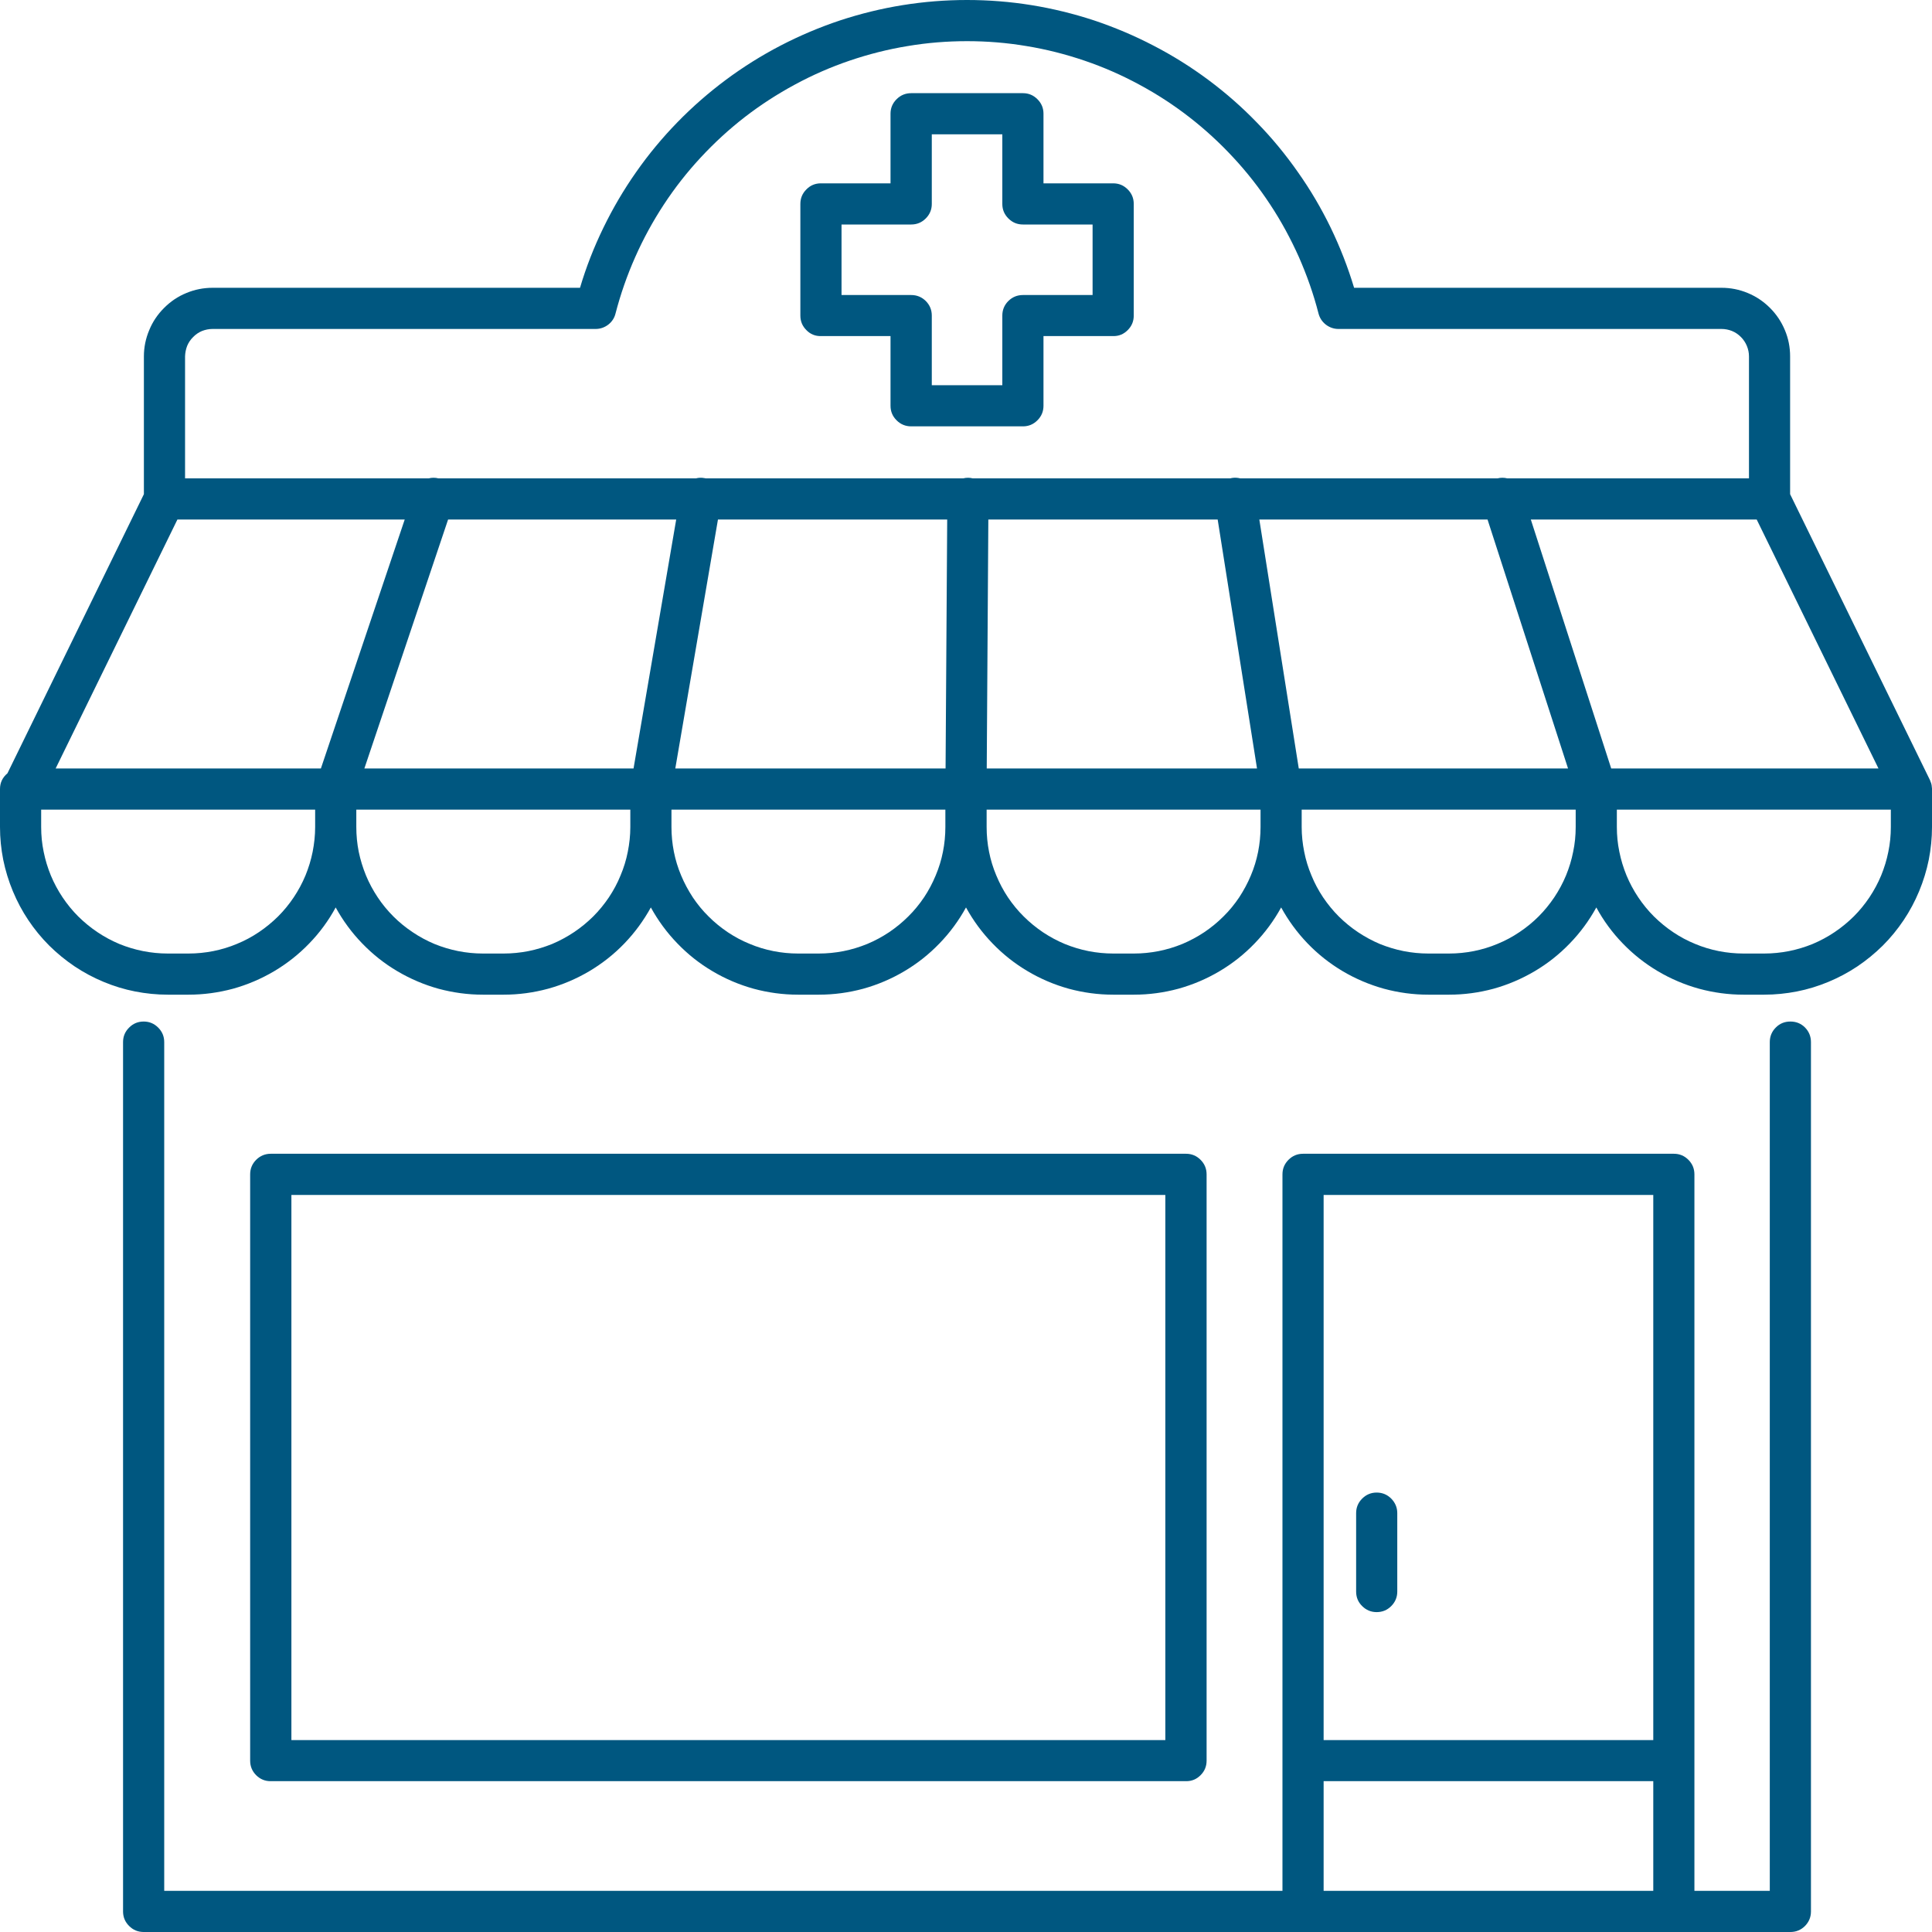 <svg xmlns="http://www.w3.org/2000/svg" xmlns:xlink="http://www.w3.org/1999/xlink" width="100" zoomAndPan="magnify" viewBox="0 0 75 75" height="100" preserveAspectRatio="xMidYMid meet" version="1.2"><g id="5a2b90651a"><path style=" stroke:none;fill-rule:nonzero;fill:#005780;fill-opacity:1;" d="M 39.711 16.551 L 35.371 16.551 C 35.152 16.551 34.961 16.473 34.805 16.316 C 34.648 16.16 34.57 15.973 34.57 15.75 L 34.57 13.047 L 31.867 13.047 C 31.648 13.051 31.457 12.973 31.305 12.816 C 31.148 12.66 31.07 12.473 31.07 12.25 L 31.07 7.918 C 31.07 7.695 31.148 7.508 31.305 7.352 C 31.457 7.195 31.648 7.117 31.867 7.117 L 34.57 7.117 L 34.57 4.414 C 34.57 4.195 34.648 4.008 34.805 3.852 C 34.961 3.695 35.152 3.617 35.371 3.617 L 39.711 3.617 C 39.93 3.617 40.117 3.695 40.273 3.852 C 40.43 4.008 40.508 4.195 40.508 4.414 L 40.508 7.117 L 43.211 7.117 C 43.434 7.117 43.621 7.195 43.777 7.352 C 43.934 7.508 44.012 7.695 44.012 7.918 L 44.012 12.25 C 44.012 12.473 43.934 12.66 43.777 12.816 C 43.621 12.973 43.434 13.051 43.211 13.047 L 40.508 13.047 L 40.508 15.75 C 40.508 15.973 40.43 16.16 40.273 16.316 C 40.117 16.473 39.93 16.551 39.711 16.551 Z M 36.172 14.953 L 38.91 14.953 L 38.91 12.25 C 38.91 12.031 38.988 11.84 39.145 11.684 C 39.301 11.531 39.488 11.453 39.711 11.453 L 42.414 11.453 L 42.414 8.715 L 39.711 8.715 C 39.488 8.715 39.301 8.637 39.145 8.48 C 38.988 8.324 38.91 8.137 38.91 7.918 L 38.91 5.215 L 36.172 5.215 L 36.172 7.918 C 36.172 8.137 36.094 8.324 35.938 8.48 C 35.781 8.637 35.594 8.715 35.371 8.715 L 32.668 8.715 L 32.668 11.453 L 35.371 11.453 C 35.594 11.453 35.781 11.531 35.938 11.684 C 36.094 11.84 36.172 12.031 36.172 12.25 Z M 36.172 14.953 "/><path style=" stroke:none;fill-rule:nonzero;fill:#005780;fill-opacity:1;" d="M 75 30.613 C 74.996 30.562 74.992 30.516 74.984 30.469 C 74.984 30.465 74.98 30.461 74.98 30.457 C 74.973 30.418 74.961 30.379 74.941 30.34 C 74.938 30.328 74.934 30.316 74.93 30.305 C 74.926 30.297 74.922 30.285 74.918 30.277 L 69.492 19.184 L 69.492 13.836 C 69.492 13.48 69.426 13.141 69.289 12.816 C 69.152 12.488 68.961 12.203 68.711 11.953 C 68.461 11.703 68.172 11.508 67.848 11.375 C 67.52 11.238 67.18 11.172 66.828 11.172 L 52.566 11.172 C 52.324 10.367 52.02 9.59 51.656 8.836 C 51.289 8.082 50.867 7.363 50.383 6.68 C 49.902 5.992 49.371 5.348 48.785 4.75 C 48.203 4.148 47.574 3.598 46.902 3.098 C 46.23 2.598 45.523 2.156 44.777 1.77 C 44.035 1.383 43.266 1.059 42.473 0.793 C 41.676 0.531 40.863 0.332 40.039 0.199 C 39.211 0.066 38.379 0 37.539 0 C 36.703 0 35.871 0.066 35.043 0.199 C 34.215 0.332 33.406 0.531 32.609 0.793 C 31.812 1.059 31.047 1.383 30.301 1.77 C 29.559 2.156 28.852 2.598 28.18 3.098 C 27.508 3.598 26.879 4.148 26.293 4.75 C 25.711 5.348 25.176 5.992 24.695 6.68 C 24.215 7.363 23.793 8.082 23.426 8.836 C 23.059 9.59 22.754 10.367 22.516 11.172 L 8.254 11.172 C 7.902 11.172 7.562 11.238 7.234 11.375 C 6.906 11.508 6.621 11.703 6.371 11.953 C 6.121 12.203 5.926 12.488 5.793 12.816 C 5.656 13.141 5.586 13.48 5.586 13.836 L 5.586 19.184 L 0.289 30.02 C 0.098 30.18 0 30.383 0 30.629 L 0 32.105 C 0 32.535 0.043 32.957 0.125 33.375 C 0.211 33.797 0.336 34.203 0.5 34.598 C 0.664 34.992 0.863 35.367 1.102 35.723 C 1.34 36.078 1.609 36.406 1.91 36.707 C 2.215 37.008 2.543 37.277 2.898 37.516 C 3.254 37.754 3.629 37.953 4.023 38.117 C 4.418 38.281 4.824 38.406 5.242 38.488 C 5.66 38.57 6.086 38.613 6.512 38.613 L 7.32 38.613 C 7.902 38.613 8.477 38.535 9.043 38.383 C 9.605 38.227 10.137 38 10.641 37.703 C 11.141 37.406 11.598 37.047 12.004 36.625 C 12.41 36.207 12.754 35.738 13.031 35.227 C 13.312 35.738 13.656 36.207 14.062 36.625 C 14.469 37.047 14.922 37.406 15.426 37.703 C 15.93 38 16.461 38.227 17.023 38.383 C 17.59 38.535 18.16 38.613 18.746 38.613 L 19.555 38.613 C 20.137 38.613 20.711 38.535 21.273 38.383 C 21.84 38.227 22.371 38 22.875 37.703 C 23.375 37.406 23.832 37.047 24.238 36.625 C 24.641 36.207 24.984 35.738 25.266 35.227 C 25.547 35.738 25.891 36.207 26.297 36.625 C 26.703 37.047 27.156 37.406 27.66 37.703 C 28.16 38 28.695 38.227 29.258 38.383 C 29.82 38.535 30.395 38.613 30.98 38.613 L 31.785 38.613 C 32.371 38.613 32.945 38.535 33.508 38.383 C 34.07 38.227 34.605 38 35.105 37.703 C 35.609 37.406 36.062 37.047 36.469 36.625 C 36.875 36.207 37.219 35.738 37.5 35.227 C 37.781 35.738 38.125 36.207 38.531 36.625 C 38.938 37.047 39.391 37.406 39.895 37.703 C 40.395 38 40.93 38.227 41.492 38.383 C 42.055 38.535 42.629 38.613 43.215 38.613 L 44.02 38.613 C 44.605 38.613 45.18 38.535 45.742 38.383 C 46.305 38.227 46.84 38 47.34 37.703 C 47.844 37.406 48.297 37.047 48.703 36.625 C 49.109 36.207 49.453 35.738 49.734 35.227 C 50.016 35.738 50.359 36.207 50.762 36.625 C 51.168 37.047 51.625 37.406 52.125 37.703 C 52.629 38 53.164 38.227 53.727 38.383 C 54.289 38.535 54.863 38.613 55.445 38.613 L 56.254 38.613 C 56.84 38.613 57.414 38.535 57.977 38.383 C 58.539 38.227 59.07 38 59.574 37.703 C 60.078 37.406 60.531 37.047 60.938 36.625 C 61.344 36.207 61.688 35.738 61.969 35.227 C 62.246 35.738 62.59 36.207 62.996 36.625 C 63.402 37.047 63.859 37.406 64.359 37.703 C 64.863 38 65.395 38.227 65.961 38.383 C 66.523 38.535 67.098 38.613 67.68 38.613 L 68.488 38.613 C 68.914 38.613 69.34 38.57 69.758 38.488 C 70.176 38.406 70.582 38.281 70.977 38.117 C 71.371 37.953 71.746 37.754 72.102 37.516 C 72.457 37.277 72.785 37.008 73.09 36.707 C 73.391 36.406 73.66 36.078 73.898 35.723 C 74.137 35.367 74.336 34.992 74.5 34.598 C 74.664 34.203 74.789 33.797 74.875 33.375 C 74.957 32.957 75 32.535 75 32.105 L 75 30.629 C 75 30.625 75 30.617 75 30.613 Z M 26.25 20.168 L 24.594 29.832 L 14.145 29.832 L 17.395 20.168 Z M 27.871 20.168 L 36.77 20.168 L 36.707 29.832 L 26.215 29.832 Z M 38.367 20.168 L 47.27 20.168 L 48.797 29.832 L 38.305 29.832 Z M 50.418 29.832 L 48.887 20.168 L 57.746 20.168 L 60.871 29.832 Z M 62.547 29.832 L 59.426 20.168 L 68.195 20.168 L 72.922 29.832 Z M 8.254 12.77 L 23.121 12.77 C 23.305 12.77 23.469 12.711 23.613 12.602 C 23.758 12.488 23.852 12.344 23.895 12.168 C 24.09 11.418 24.344 10.688 24.66 9.977 C 24.973 9.27 25.344 8.59 25.77 7.941 C 26.195 7.293 26.672 6.684 27.199 6.117 C 27.727 5.547 28.297 5.023 28.91 4.547 C 29.523 4.074 30.172 3.652 30.855 3.285 C 31.539 2.914 32.246 2.605 32.98 2.355 C 33.715 2.105 34.465 1.914 35.23 1.789 C 35.992 1.66 36.766 1.598 37.539 1.598 C 38.316 1.598 39.086 1.66 39.852 1.789 C 40.617 1.914 41.367 2.105 42.102 2.355 C 42.836 2.605 43.543 2.914 44.227 3.285 C 44.91 3.652 45.559 4.074 46.168 4.547 C 46.781 5.023 47.352 5.547 47.879 6.117 C 48.406 6.684 48.883 7.293 49.309 7.941 C 49.738 8.59 50.105 9.27 50.422 9.977 C 50.734 10.688 50.992 11.418 51.184 12.168 C 51.23 12.344 51.324 12.488 51.469 12.602 C 51.613 12.711 51.777 12.77 51.957 12.77 L 66.828 12.77 C 66.969 12.77 67.105 12.797 67.234 12.848 C 67.367 12.902 67.48 12.98 67.582 13.082 C 67.68 13.18 67.758 13.297 67.812 13.426 C 67.867 13.559 67.895 13.695 67.895 13.836 L 67.895 18.57 L 58.512 18.57 C 58.387 18.539 58.258 18.539 58.133 18.57 L 48.145 18.57 C 48.039 18.543 47.93 18.539 47.824 18.555 C 47.801 18.559 47.781 18.562 47.758 18.57 L 37.762 18.57 C 37.703 18.555 37.641 18.547 37.582 18.547 L 37.574 18.547 C 37.512 18.547 37.453 18.555 37.391 18.57 L 27.391 18.57 C 27.375 18.566 27.355 18.559 27.336 18.559 C 27.23 18.539 27.121 18.543 27.016 18.57 L 17.02 18.57 C 16.895 18.539 16.766 18.539 16.641 18.57 L 7.184 18.57 L 7.184 13.836 C 7.188 13.695 7.215 13.559 7.266 13.426 C 7.32 13.297 7.398 13.18 7.5 13.082 C 7.598 12.98 7.715 12.902 7.844 12.848 C 7.977 12.797 8.113 12.77 8.254 12.77 Z M 6.887 20.168 L 15.711 20.168 L 12.457 29.832 L 2.16 29.832 Z M 7.32 37.016 L 6.512 37.016 C 6.191 37.016 5.871 36.984 5.555 36.922 C 5.238 36.859 4.93 36.766 4.633 36.645 C 4.336 36.52 4.051 36.367 3.785 36.188 C 3.516 36.008 3.27 35.805 3.039 35.578 C 2.812 35.352 2.609 35.102 2.43 34.836 C 2.25 34.566 2.098 34.285 1.973 33.984 C 1.852 33.688 1.758 33.383 1.695 33.066 C 1.629 32.75 1.598 32.43 1.598 32.105 L 1.598 31.43 L 12.234 31.43 L 12.234 32.105 C 12.234 32.43 12.199 32.75 12.137 33.066 C 12.074 33.383 11.98 33.688 11.859 33.984 C 11.734 34.285 11.582 34.566 11.402 34.836 C 11.223 35.102 11.02 35.352 10.793 35.578 C 10.562 35.805 10.316 36.008 10.047 36.188 C 9.781 36.367 9.496 36.52 9.199 36.641 C 8.902 36.766 8.594 36.859 8.277 36.922 C 7.961 36.984 7.641 37.016 7.32 37.016 Z M 19.555 37.016 L 18.746 37.016 C 18.422 37.016 18.105 36.984 17.789 36.922 C 17.473 36.859 17.164 36.766 16.867 36.645 C 16.57 36.52 16.285 36.367 16.02 36.188 C 15.75 36.008 15.5 35.805 15.273 35.578 C 15.047 35.352 14.84 35.102 14.664 34.836 C 14.484 34.566 14.332 34.285 14.207 33.984 C 14.086 33.688 13.992 33.383 13.926 33.066 C 13.863 32.75 13.832 32.43 13.832 32.105 L 13.832 31.43 L 24.469 31.43 L 24.469 32.105 C 24.469 32.43 24.434 32.75 24.371 33.066 C 24.309 33.383 24.215 33.688 24.09 33.984 C 23.969 34.285 23.816 34.566 23.637 34.836 C 23.457 35.102 23.254 35.352 23.027 35.578 C 22.797 35.805 22.551 36.008 22.281 36.188 C 22.012 36.367 21.73 36.52 21.434 36.645 C 21.133 36.766 20.828 36.859 20.512 36.922 C 20.195 36.984 19.875 37.016 19.555 37.016 Z M 31.785 37.016 L 30.98 37.016 C 30.656 37.016 30.336 36.984 30.023 36.922 C 29.707 36.859 29.398 36.766 29.102 36.641 C 28.801 36.52 28.52 36.367 28.25 36.188 C 27.984 36.008 27.734 35.805 27.508 35.578 C 27.277 35.352 27.074 35.102 26.895 34.836 C 26.719 34.566 26.566 34.285 26.441 33.984 C 26.316 33.688 26.223 33.383 26.16 33.066 C 26.098 32.75 26.066 32.43 26.066 32.105 L 26.066 31.43 L 36.699 31.43 L 36.699 32.105 C 36.699 32.43 36.668 32.75 36.605 33.066 C 36.543 33.383 36.449 33.688 36.324 33.984 C 36.199 34.285 36.051 34.566 35.871 34.836 C 35.691 35.102 35.488 35.352 35.258 35.578 C 35.031 35.805 34.781 36.008 34.516 36.188 C 34.246 36.367 33.965 36.52 33.664 36.645 C 33.367 36.766 33.062 36.859 32.746 36.922 C 32.43 36.984 32.109 37.016 31.785 37.016 Z M 44.02 37.016 L 43.215 37.016 C 42.891 37.016 42.57 36.984 42.254 36.922 C 41.938 36.859 41.633 36.766 41.336 36.645 C 41.035 36.52 40.754 36.367 40.484 36.188 C 40.219 36.008 39.969 35.805 39.742 35.578 C 39.512 35.352 39.309 35.102 39.129 34.836 C 38.949 34.566 38.801 34.285 38.676 33.984 C 38.551 33.688 38.457 33.383 38.395 33.066 C 38.332 32.75 38.301 32.43 38.301 32.105 L 38.301 31.43 L 48.934 31.43 L 48.934 32.105 C 48.934 32.43 48.902 32.75 48.84 33.066 C 48.777 33.383 48.684 33.688 48.559 33.984 C 48.434 34.285 48.281 34.566 48.105 34.836 C 47.926 35.102 47.723 35.352 47.492 35.578 C 47.266 35.805 47.016 36.008 46.75 36.188 C 46.48 36.367 46.195 36.52 45.898 36.645 C 45.602 36.766 45.293 36.859 44.977 36.922 C 44.66 36.984 44.344 37.016 44.02 37.016 Z M 56.254 37.016 L 55.445 37.016 C 55.125 37.016 54.805 36.984 54.488 36.922 C 54.172 36.859 53.867 36.766 53.566 36.645 C 53.27 36.52 52.988 36.367 52.719 36.188 C 52.449 36.008 52.203 35.805 51.973 35.578 C 51.746 35.352 51.543 35.102 51.363 34.836 C 51.184 34.566 51.031 34.285 50.91 33.984 C 50.785 33.688 50.691 33.383 50.629 33.066 C 50.566 32.75 50.531 32.43 50.531 32.105 L 50.531 31.43 L 61.168 31.43 L 61.168 32.105 C 61.168 32.43 61.137 32.75 61.07 33.066 C 61.008 33.383 60.914 33.688 60.793 33.984 C 60.668 34.285 60.516 34.566 60.336 34.836 C 60.156 35.102 59.953 35.352 59.727 35.578 C 59.5 35.805 59.25 36.008 58.98 36.188 C 58.715 36.367 58.43 36.52 58.133 36.641 C 57.836 36.766 57.527 36.859 57.211 36.922 C 56.895 36.984 56.578 37.016 56.254 37.016 Z M 73.402 32.105 C 73.402 32.43 73.371 32.75 73.305 33.066 C 73.242 33.383 73.148 33.688 73.027 33.984 C 72.902 34.285 72.75 34.566 72.57 34.836 C 72.391 35.102 72.188 35.352 71.961 35.578 C 71.73 35.805 71.484 36.008 71.215 36.188 C 70.949 36.367 70.664 36.52 70.367 36.645 C 70.07 36.766 69.762 36.859 69.445 36.922 C 69.129 36.984 68.809 37.016 68.488 37.016 L 67.68 37.016 C 67.359 37.016 67.039 36.984 66.723 36.922 C 66.406 36.859 66.098 36.766 65.801 36.641 C 65.504 36.52 65.219 36.367 64.953 36.188 C 64.684 36.008 64.438 35.805 64.207 35.578 C 63.98 35.352 63.777 35.102 63.598 34.836 C 63.418 34.566 63.266 34.285 63.141 33.984 C 63.02 33.688 62.926 33.383 62.863 33.066 C 62.797 32.75 62.766 32.43 62.766 32.105 L 62.766 31.43 L 73.402 31.43 Z M 69.504 39.656 C 69.281 39.656 69.094 39.73 68.938 39.887 C 68.781 40.043 68.703 40.234 68.703 40.453 L 68.703 73.402 L 65.777 73.402 L 65.777 45.59 C 65.777 45.367 65.699 45.18 65.543 45.023 C 65.387 44.867 65.199 44.789 64.98 44.789 L 50.586 44.789 C 50.363 44.789 50.176 44.867 50.02 45.023 C 49.863 45.18 49.785 45.367 49.785 45.59 L 49.785 73.402 L 6.375 73.402 L 6.375 40.453 C 6.375 40.234 6.297 40.047 6.141 39.891 C 5.984 39.734 5.797 39.656 5.578 39.656 C 5.355 39.656 5.168 39.734 5.012 39.891 C 4.855 40.047 4.777 40.234 4.777 40.453 L 4.777 74.203 C 4.777 74.422 4.855 74.609 5.012 74.766 C 5.168 74.922 5.355 75 5.578 75 L 69.504 75 C 69.723 75 69.914 74.922 70.07 74.766 C 70.223 74.609 70.301 74.422 70.301 74.203 L 70.301 40.453 C 70.301 40.234 70.223 40.043 70.07 39.887 C 69.914 39.73 69.723 39.656 69.504 39.656 Z M 64.18 46.387 L 64.18 67.551 L 51.383 67.551 L 51.383 46.387 Z M 51.383 73.402 L 51.383 69.145 L 64.18 69.145 L 64.18 73.402 Z M 46.039 69.145 C 46.262 69.148 46.449 69.07 46.605 68.914 C 46.762 68.758 46.84 68.57 46.84 68.348 L 46.84 45.59 C 46.84 45.367 46.762 45.18 46.605 45.023 C 46.449 44.867 46.262 44.789 46.039 44.789 L 10.512 44.789 C 10.293 44.789 10.102 44.867 9.945 45.023 C 9.789 45.18 9.711 45.367 9.711 45.59 L 9.711 68.348 C 9.711 68.57 9.789 68.758 9.945 68.914 C 10.102 69.07 10.293 69.148 10.512 69.145 Z M 11.312 46.387 L 45.238 46.387 L 45.238 67.551 L 11.312 67.551 Z M 52.645 61.785 L 52.645 58.738 C 52.645 58.52 52.723 58.332 52.879 58.176 C 53.035 58.02 53.223 57.941 53.441 57.941 C 53.664 57.941 53.852 58.02 54.008 58.176 C 54.16 58.332 54.242 58.52 54.242 58.738 L 54.242 61.785 C 54.242 62.008 54.16 62.195 54.008 62.348 C 53.852 62.504 53.664 62.582 53.441 62.582 C 53.223 62.582 53.035 62.504 52.879 62.348 C 52.723 62.195 52.645 62.008 52.645 61.785 Z M 52.645 61.785 "/></g></svg>
